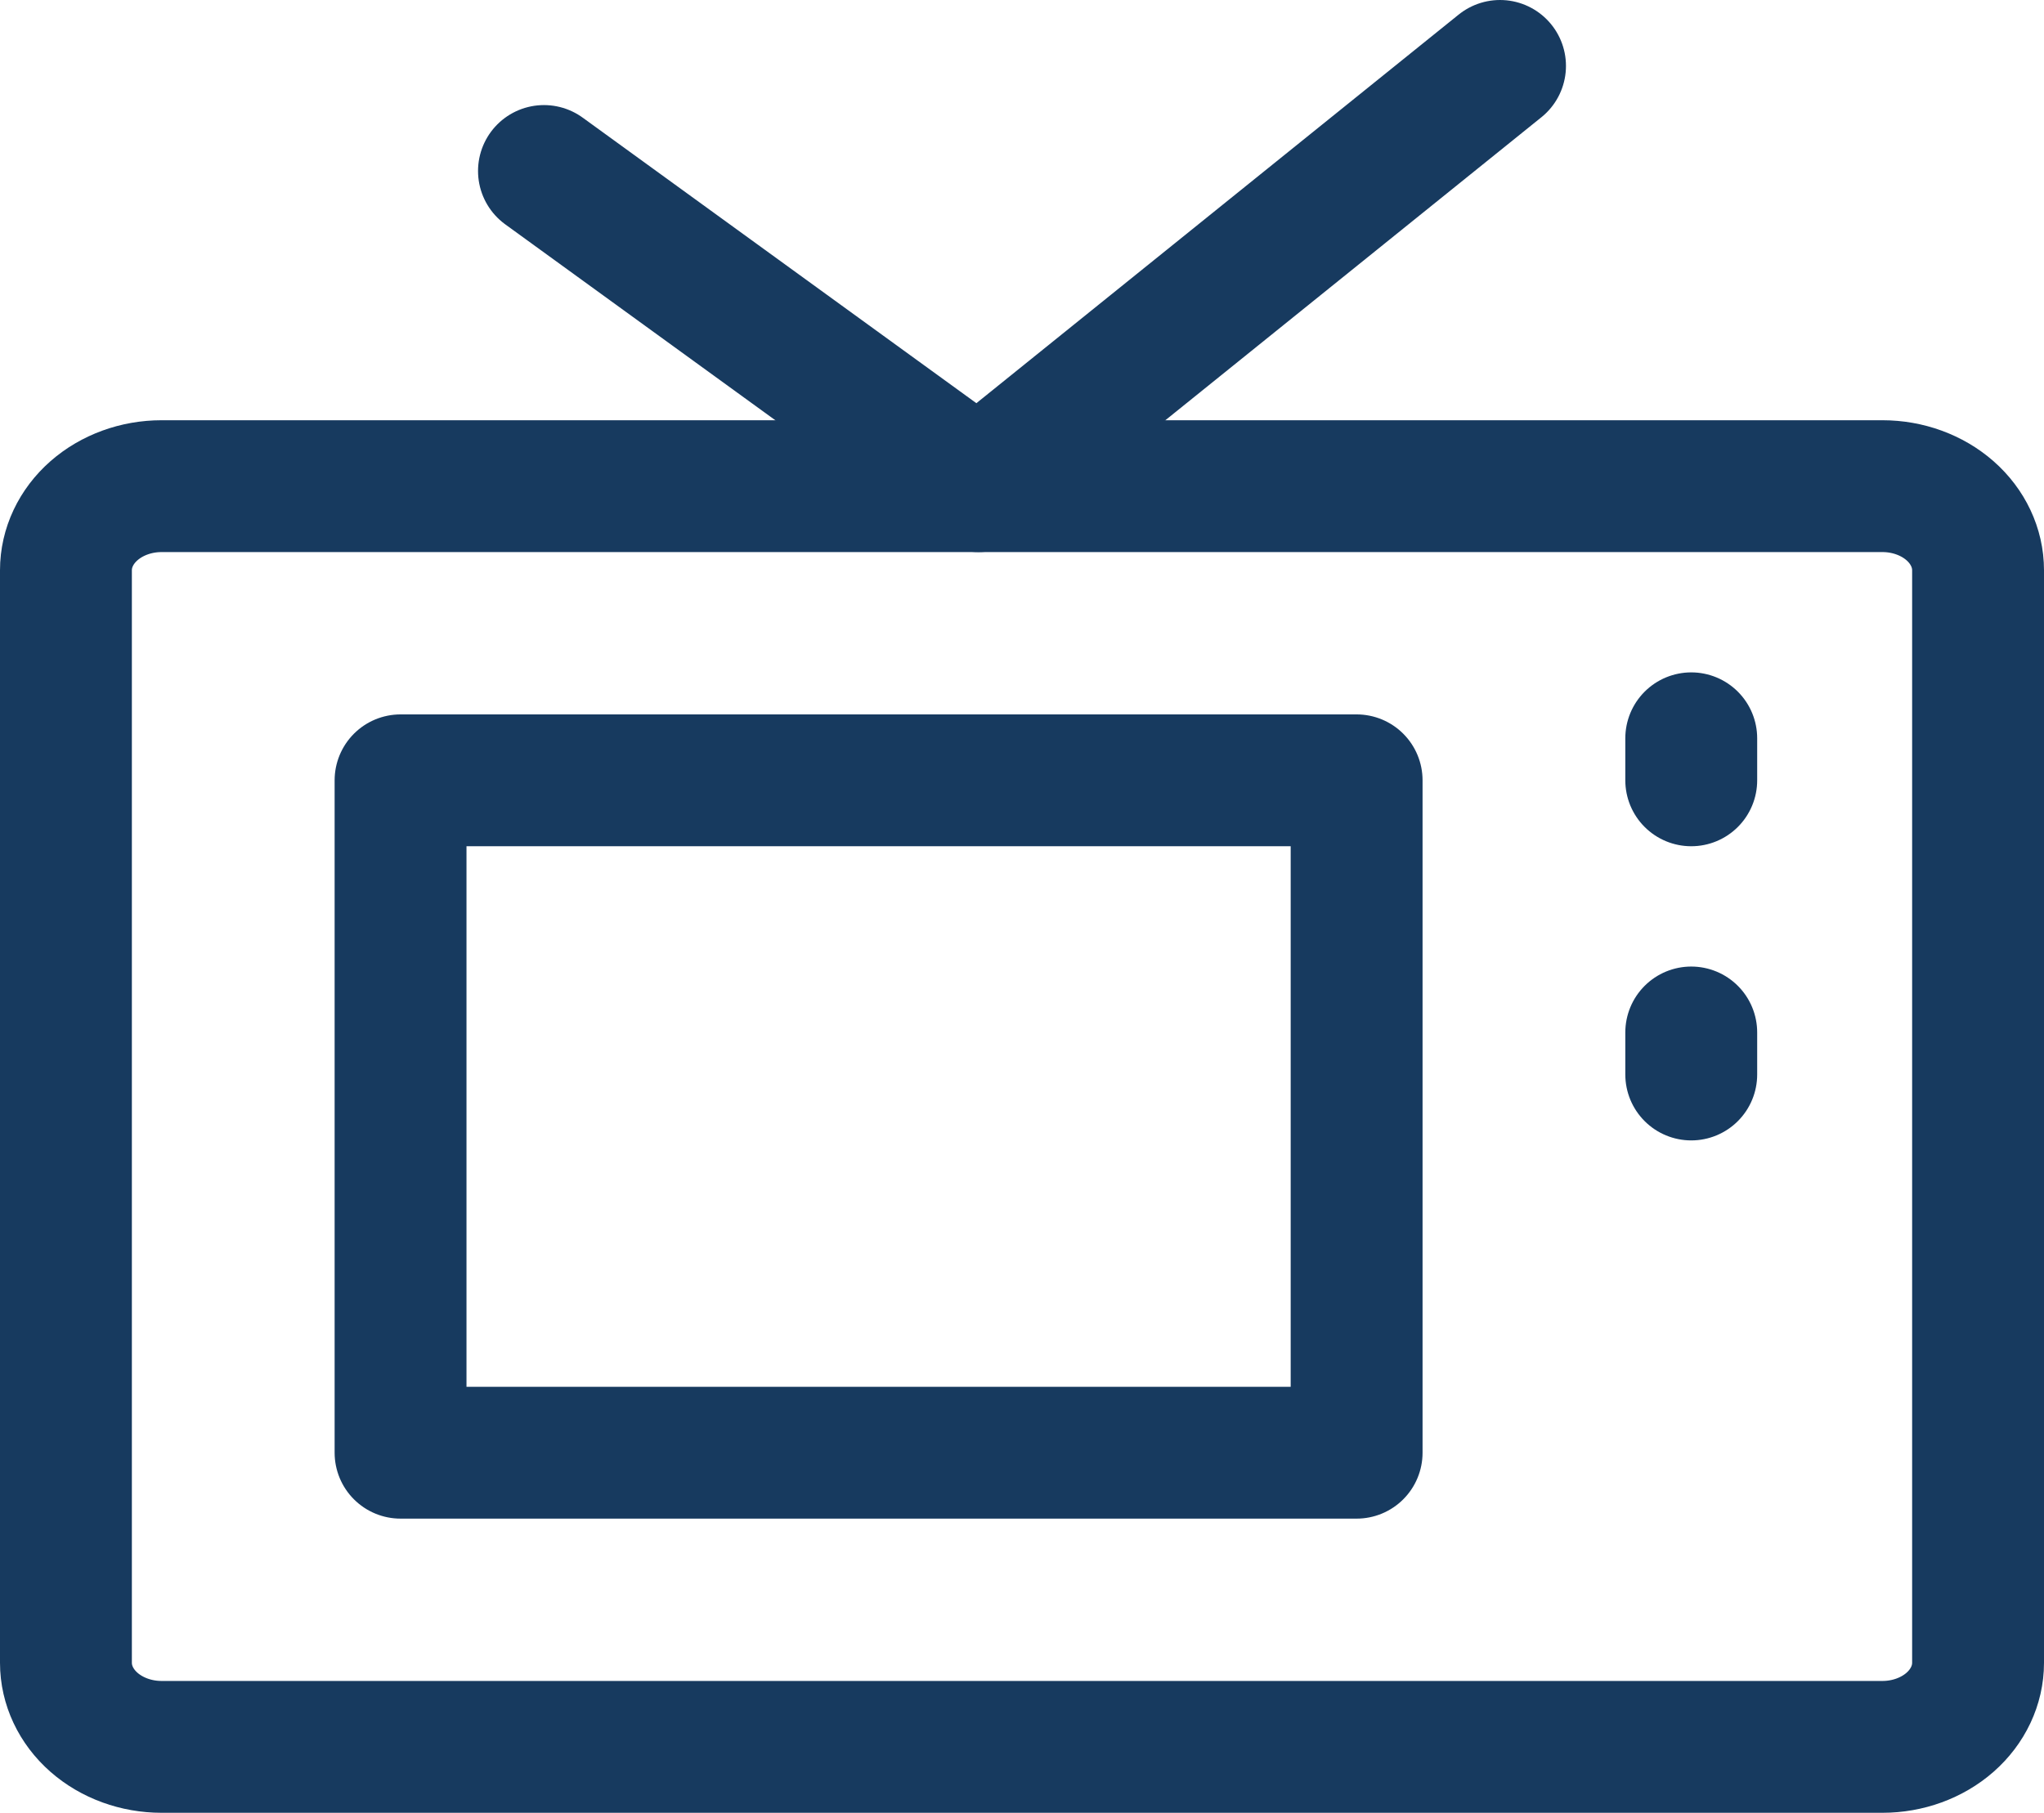 <svg width="62" height="55" viewBox="0 0 62 55" fill="none" xmlns="http://www.w3.org/2000/svg">
<path d="M57.1 14.75H4.9C4.131 14.75 3.393 15.019 2.849 15.497C2.306 15.975 2 16.624 2 17.3V50.45C2 51.126 2.306 51.775 2.849 52.253C3.393 52.731 4.131 53 4.9 53H57.1C57.869 53 58.607 52.731 59.151 52.253C59.694 51.775 60 51.126 60 50.45V17.3C60 16.624 59.694 15.975 59.151 15.497C58.607 15.019 57.869 14.75 57.1 14.75Z" stroke="#173A5F" stroke-width="4" stroke-linejoin="round"/>
<path d="M41.15 23.675H12.15V44.075H41.15V23.675Z" stroke="#173A5F" stroke-width="4" stroke-linejoin="round"/>
<path d="M16.5 5.188L29.68 14.75L45.5 2M51.3 22.4V23.675M51.3 31.325V32.6" stroke="#173A5F" stroke-width="4" stroke-linecap="round" stroke-linejoin="round"/>
</svg>

